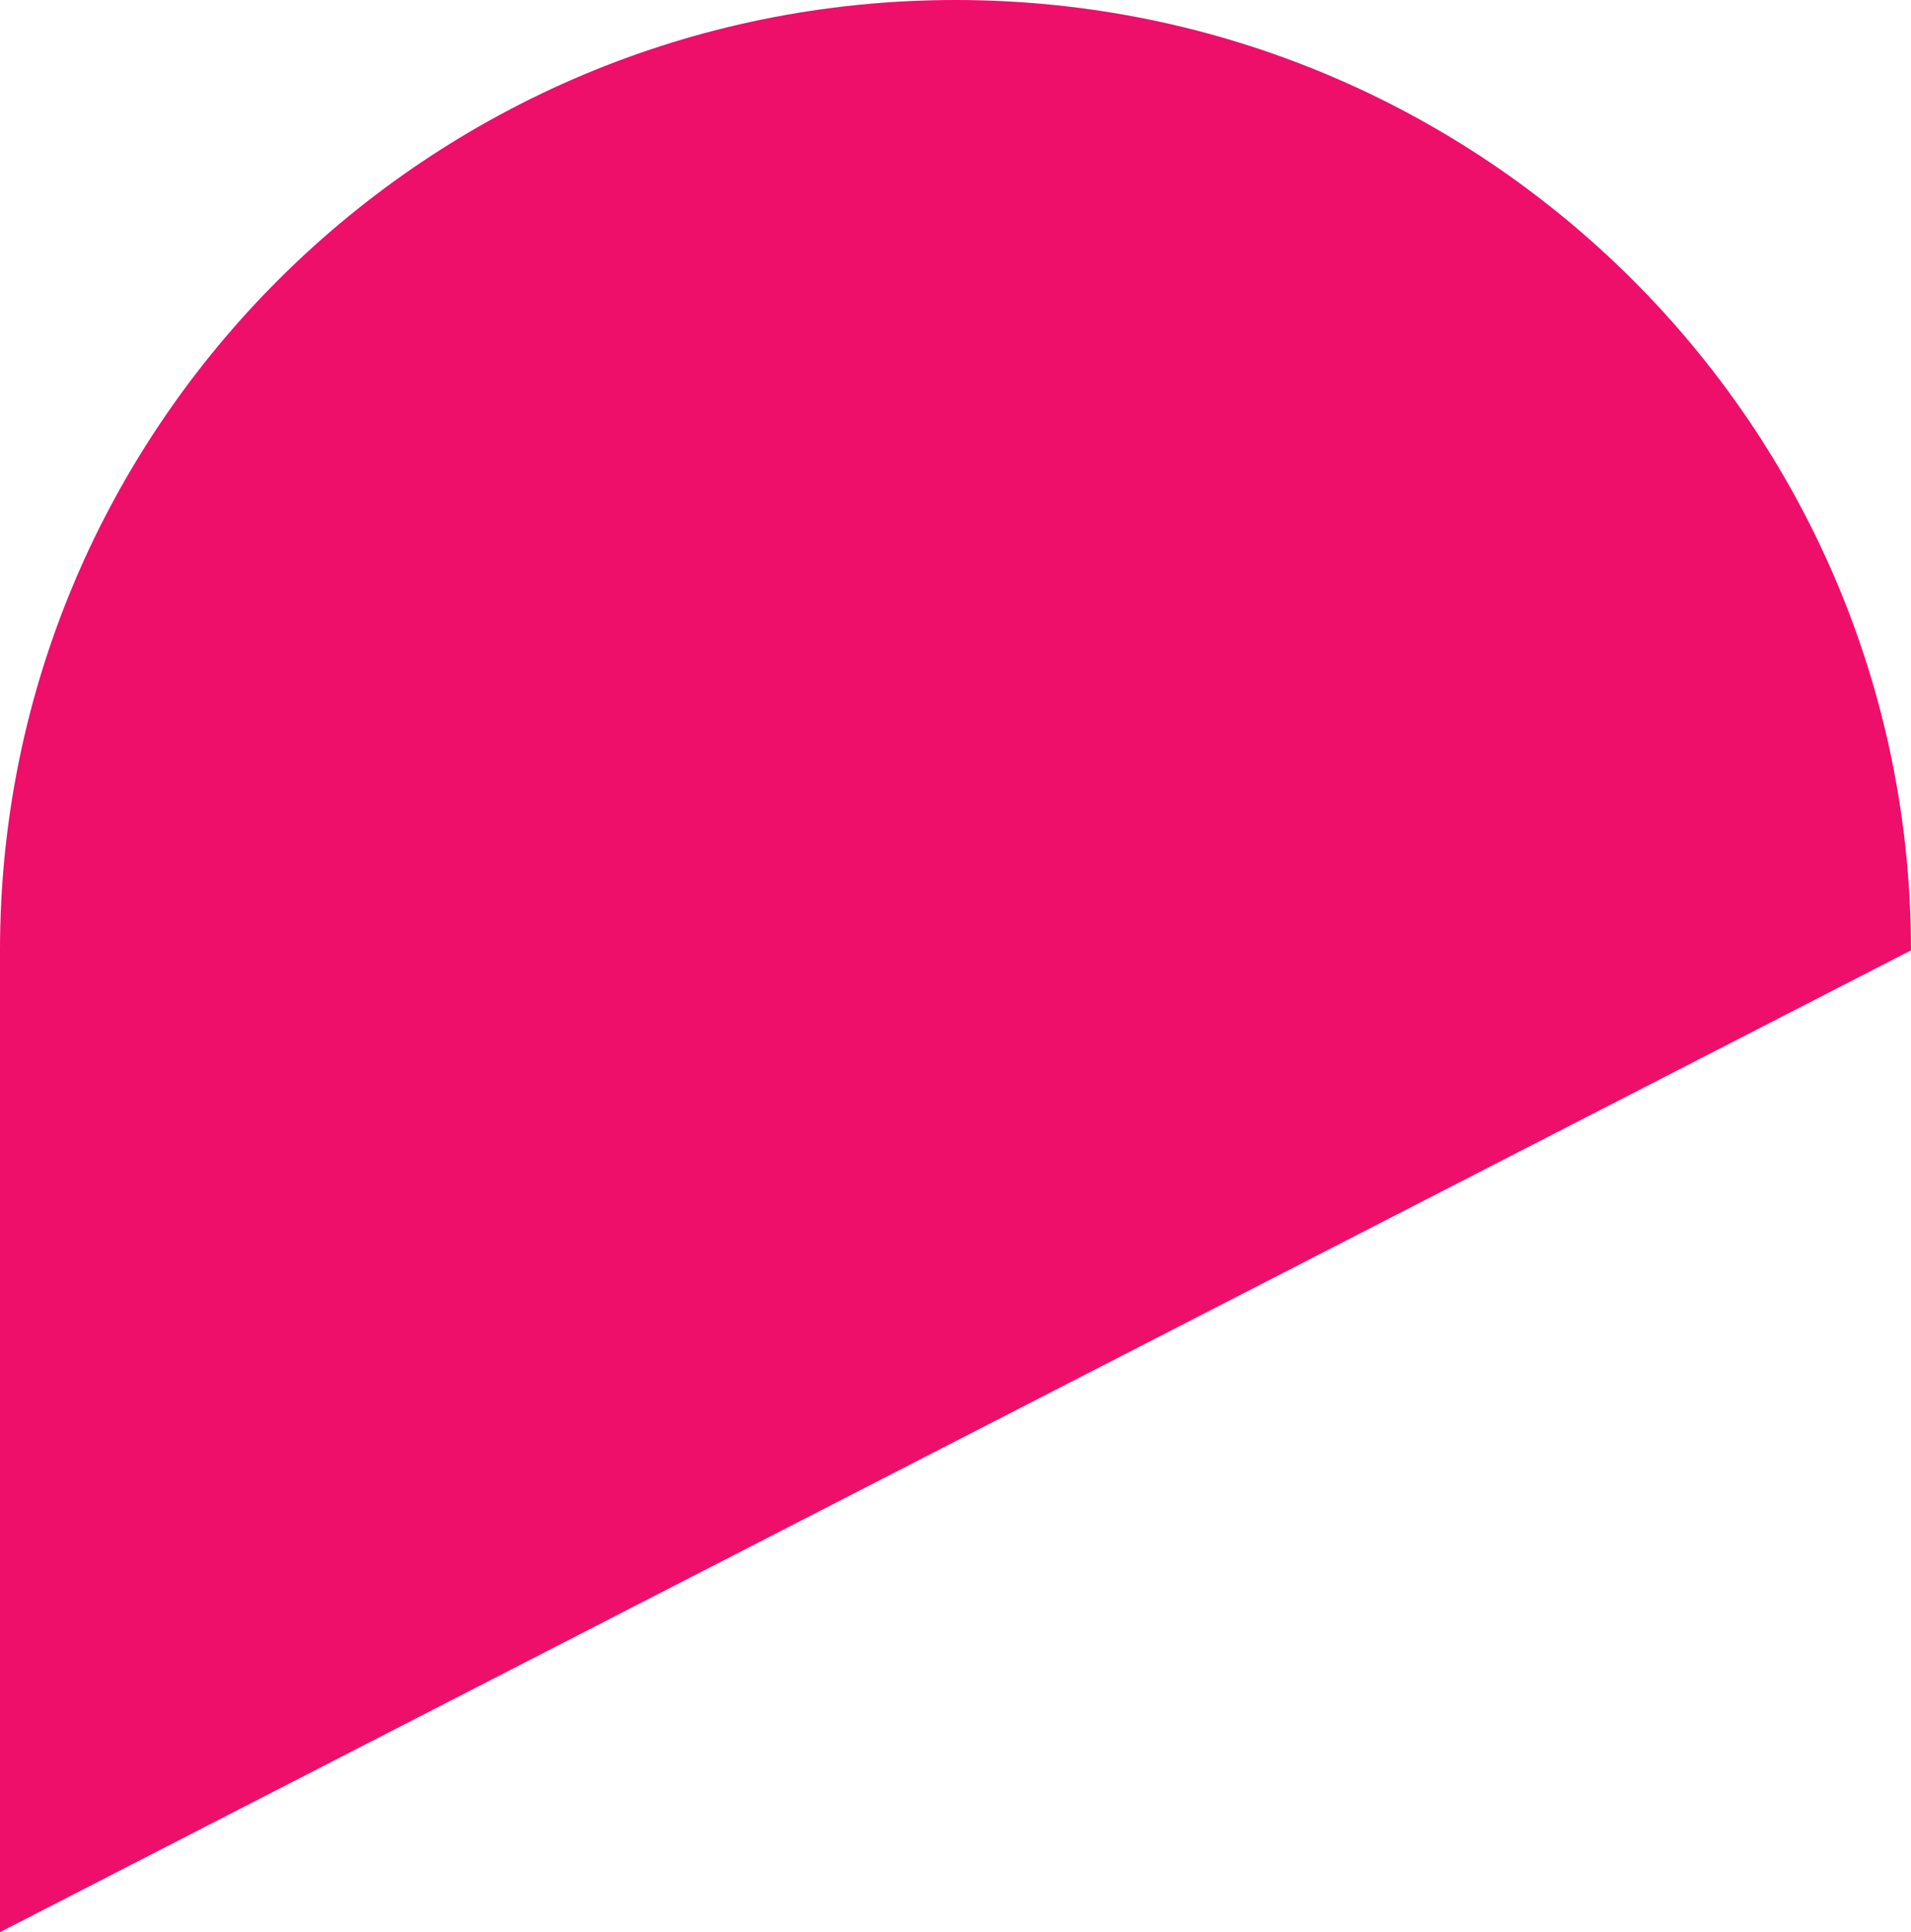 <?xml version="1.0" encoding="utf-8"?>
<!-- Generator: Adobe Illustrator 21.0.0, SVG Export Plug-In . SVG Version: 6.00 Build 0)  -->
<svg version="1.1" id="Réteg_1" xmlns="http://www.w3.org/2000/svg" xmlns:xlink="http://www.w3.org/1999/xlink" x="0px" y="0px"
	 width="92px" height="93px" viewBox="0 0 92 93" style="enable-background:new 0 0 92 93;" xml:space="preserve">
<style type="text/css">
	.st0{fill:#ED0F6A;}
</style>
<g>
	<path class="st0" d="M92,45.742C92,20.479,71.405,0,46,0S0,20.479,0,45.742V93"/>
</g>
</svg>
